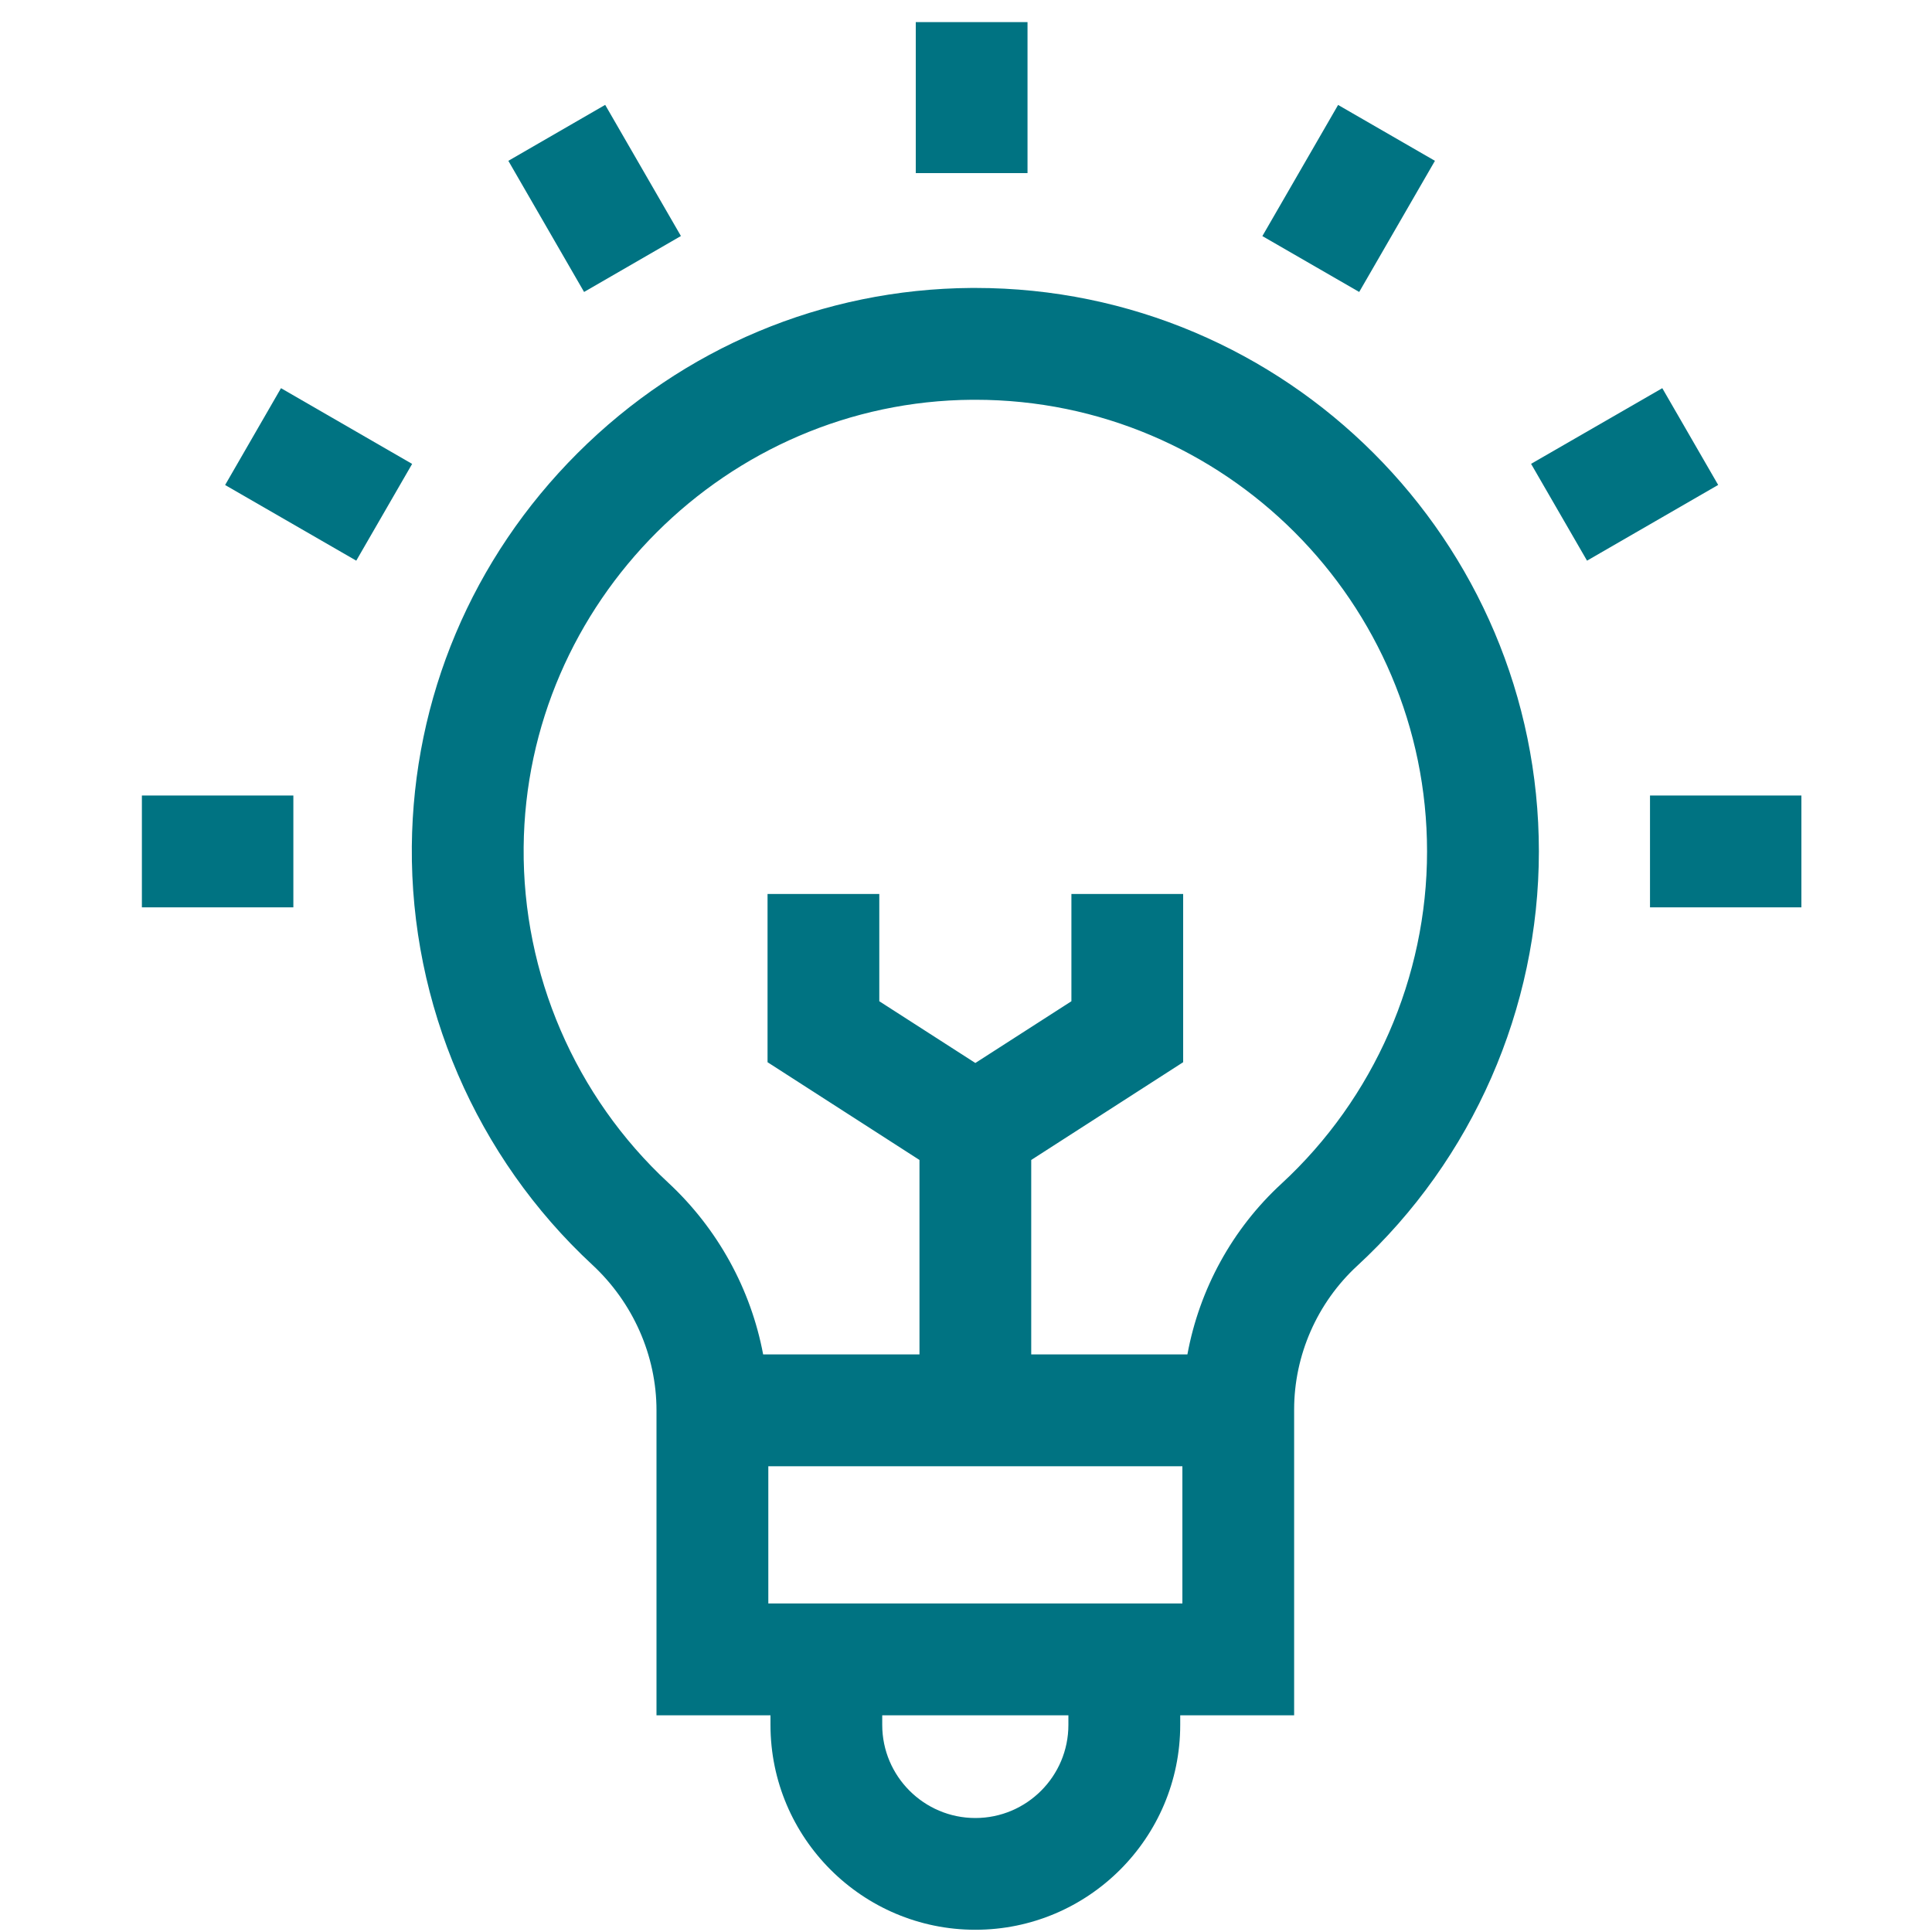 <svg width="25" height="25" viewBox="0 0 25 25" fill="none" xmlns="http://www.w3.org/2000/svg">
<g clip-path="url(#clip0_250_5653)">
<path d="M12.621 3.726L12.569 3.726C10.65 3.74 8.842 4.498 7.475 5.862C6.109 7.226 5.347 9.033 5.329 10.951C5.311 12.999 6.162 14.972 7.663 16.365C8.192 16.855 8.495 17.542 8.495 18.249V22.196H9.97V22.32C9.97 23.782 11.159 24.971 12.621 24.971C14.083 24.971 15.272 23.782 15.272 22.32V22.196H16.746V18.24C16.746 17.536 17.044 16.858 17.562 16.38C19.056 15.003 19.913 13.049 19.913 11.018C19.913 6.997 16.642 3.726 12.621 3.726ZM13.825 22.32C13.825 22.985 13.285 23.525 12.621 23.525C11.957 23.525 11.416 22.985 11.416 22.32V22.196H13.825V22.32H13.825ZM9.942 20.749V18.973H15.3V20.749H9.942ZM16.582 15.317C15.944 15.904 15.52 16.684 15.365 17.526H13.344V15.01L15.31 13.745V11.568H13.864V12.956L12.621 13.755L11.378 12.956V11.568H9.932V13.745L11.898 15.01V17.526H9.875C9.717 16.684 9.289 15.9 8.647 15.304C7.443 14.188 6.761 12.606 6.776 10.964C6.804 7.793 9.407 5.195 12.579 5.173L12.621 5.173C15.844 5.173 18.466 7.795 18.466 11.018C18.466 12.646 17.779 14.213 16.582 15.317Z" fill="#007382"/>
<path d="M11.85 0.286H13.296V2.24H11.85V0.286Z" fill="#007382"/>
<path d="M6.578 2.081L7.831 1.357L8.811 3.054L7.558 3.778L6.578 2.081Z" fill="#007382"/>
<path d="M2.913 6.276L3.636 5.023L5.333 6.003L4.61 7.255L2.913 6.276Z" fill="#007382"/>
<path d="M1.836 10.294H3.796V11.741H1.836V10.294Z" fill="#007382"/>
<path d="M21.351 10.294H23.31V11.741H21.351V10.294Z" fill="#007382"/>
<path d="M19.812 6.002L21.51 5.023L22.233 6.275L20.536 7.255L19.812 6.002Z" fill="#007382"/>
<path d="M16.335 3.055L17.315 1.358L18.568 2.081L17.588 3.778L16.335 3.055Z" fill="#007382"/>
</g>
<defs>
<clipPath id="clip0_250_5653">
<rect width="24.686" height="24.686" fill="white" transform="translate(0.229 0.286)"/>
</clipPath>
</defs>
</svg>
